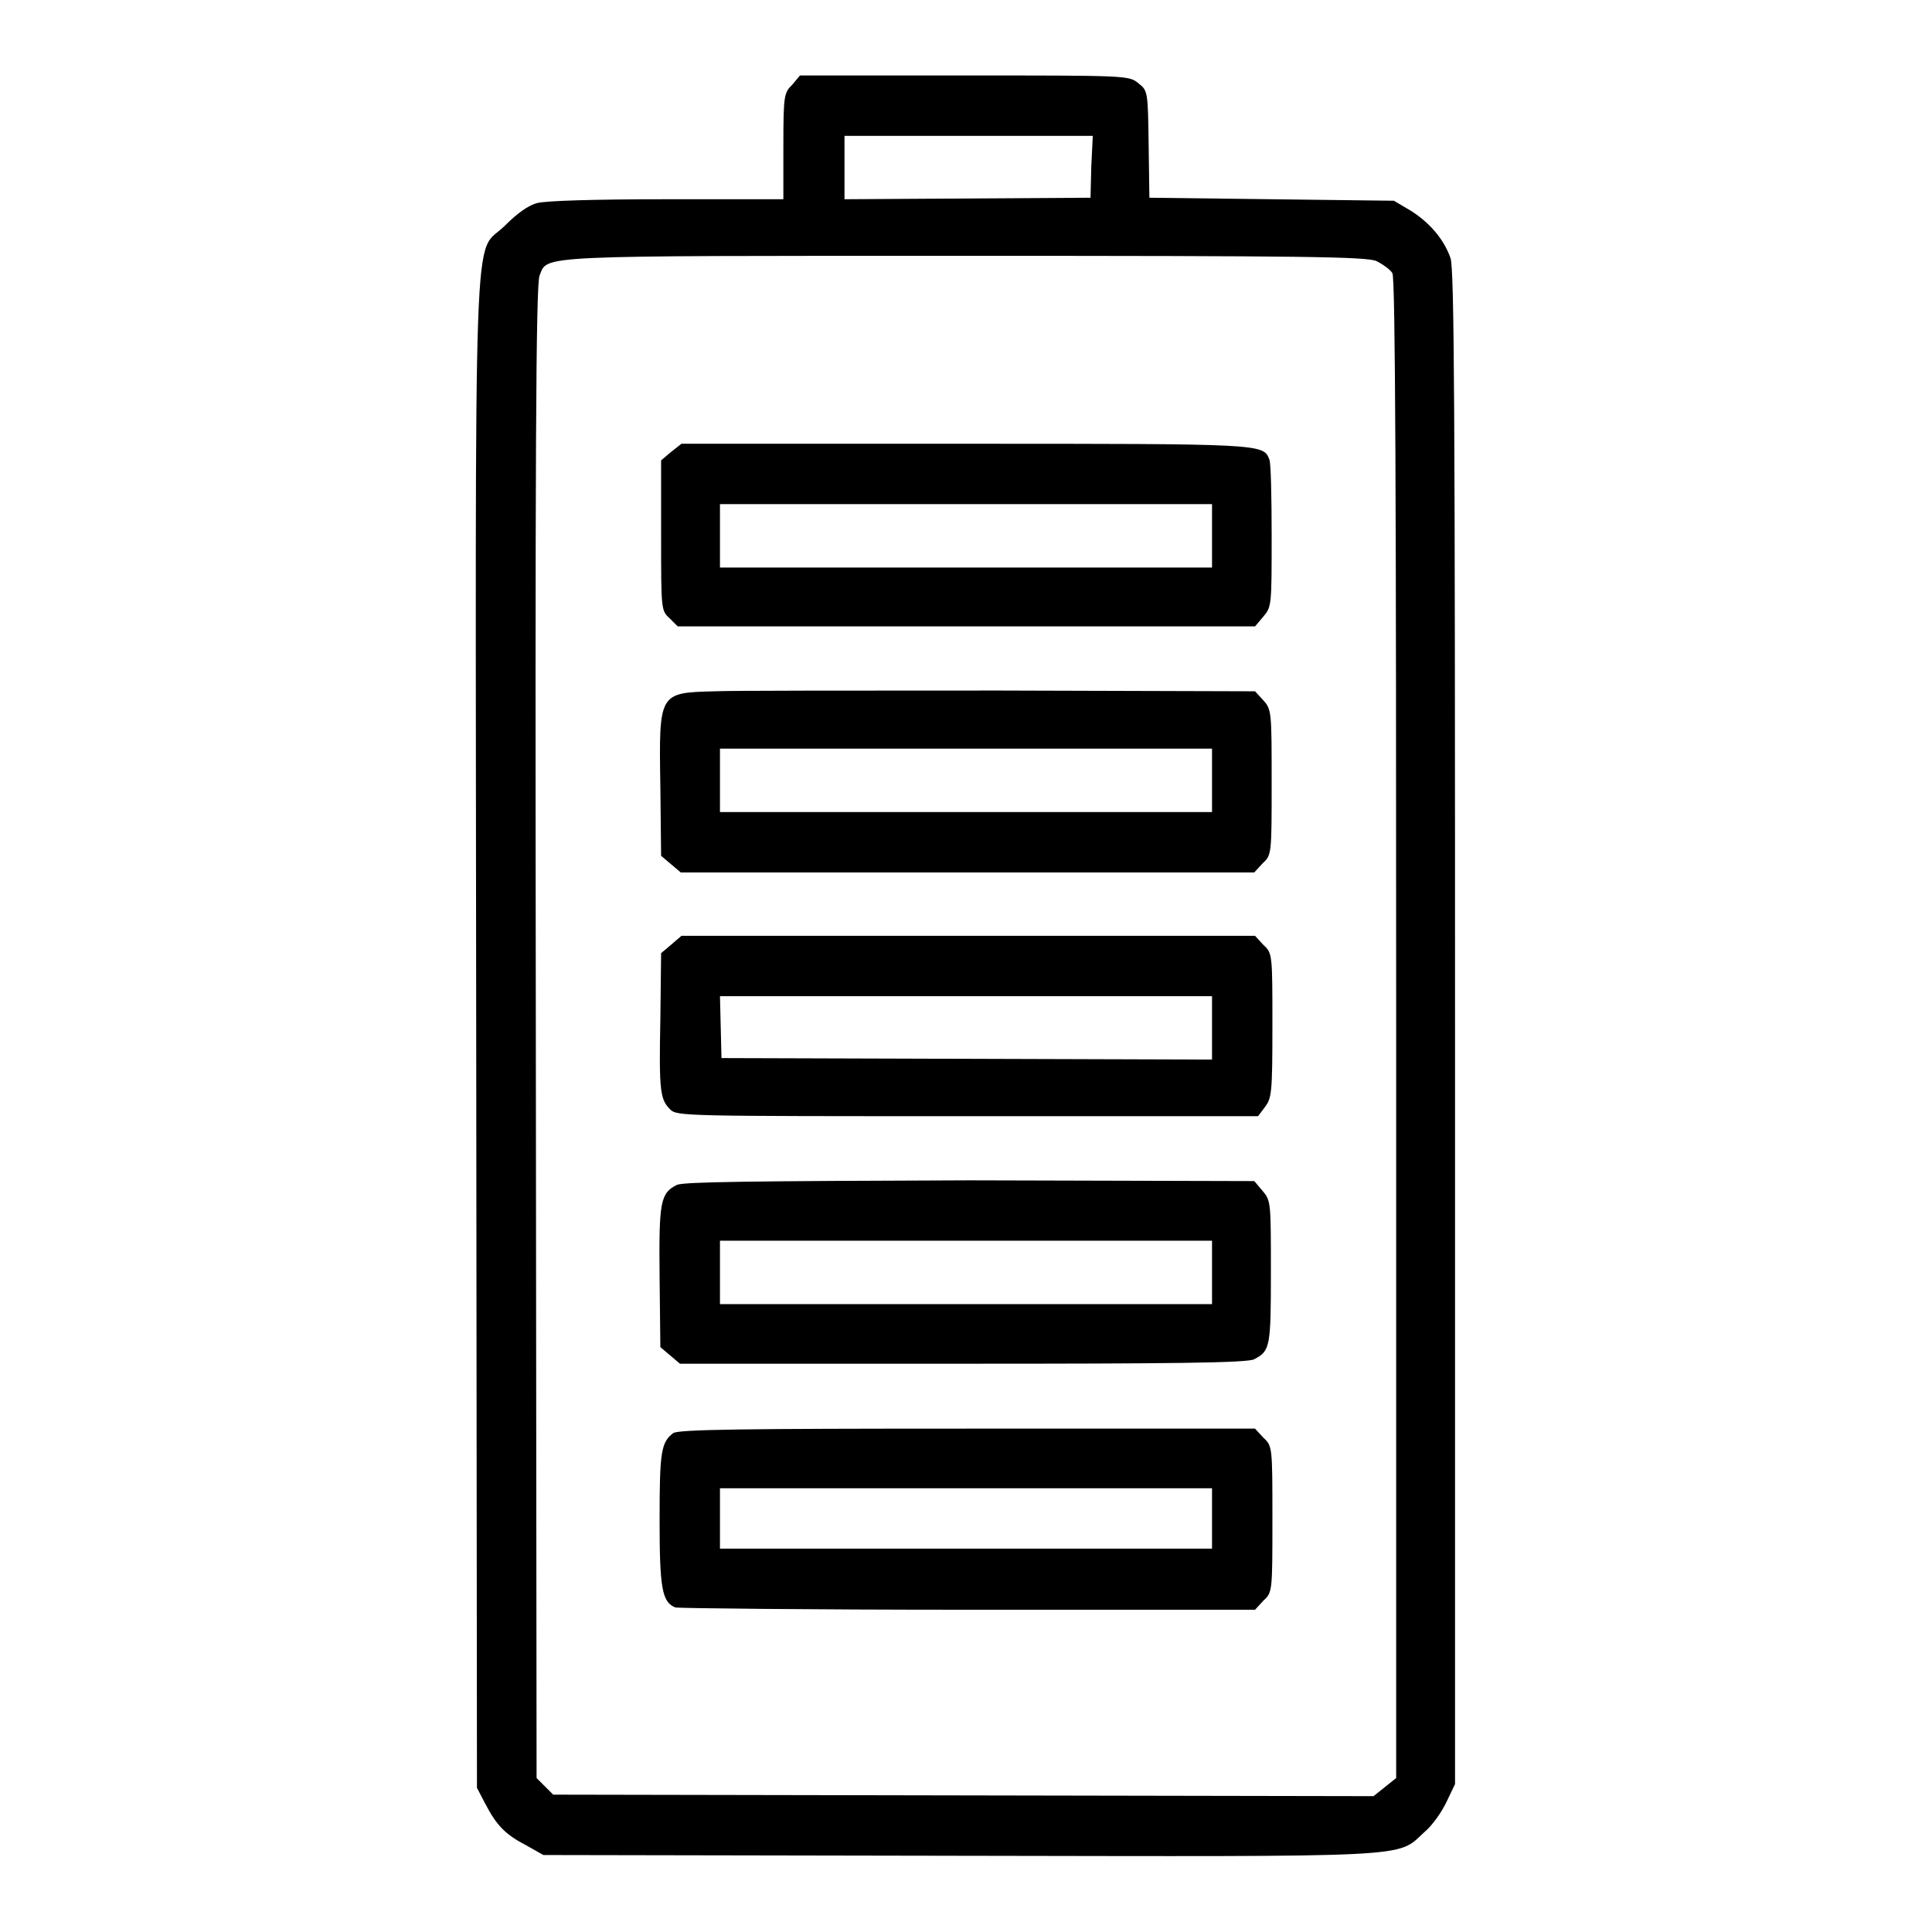 <?xml version="1.0" encoding="utf-8"?>
<!-- Svg Vector Icons : http://www.onlinewebfonts.com/icon -->
<!DOCTYPE svg PUBLIC "-//W3C//DTD SVG 1.1//EN" "http://www.w3.org/Graphics/SVG/1.1/DTD/svg11.dtd">
<svg version="1.1" xmlns="http://www.w3.org/2000/svg" xmlns:xlink="http://www.w3.org/1999/xlink" x="0px" y="0px" viewBox="0 0 256 256" enable-background="new 0 0 256 256" xml:space="preserve">
<g><g><g><path fill="#000000" d="M105,11.2c-1.1,1.1-1.2,1.3-1.2,8.2v7H88.5c-9.8,0-16.1,0.2-17.3,0.5c-1.2,0.3-2.7,1.4-4.3,3c-4.3,4.3-3.9-5.9-3.8,107.3l0.1,99.7l1.1,2.1c1.5,2.9,2.7,4.1,5.4,5.5l2.3,1.3l54.9,0.1c61.2,0.1,58.1,0.3,61.8-3.1c1.1-0.9,2.4-2.8,3-4.1l1.1-2.3l0-100.2c0-82.5-0.1-100.5-0.6-102c-0.9-2.6-2.9-4.8-5.3-6.3l-2.2-1.3l-16.2-0.2l-16.2-0.2l-0.1-7.1c-0.1-7-0.1-7.1-1.4-8.1c-1.2-1-1.7-1-23-1h-21.8L105,11.2z M144.6,22.1l-0.1,4.1l-16.3,0.1l-16.3,0.1v-4.2V18h16.4h16.5L144.6,22.1z M182.4,34.6c0.8,0.4,1.8,1.1,2.1,1.6c0.4,0.7,0.5,30,0.5,100.2v99.2l-1.5,1.2l-1.5,1.2l-54.4-0.1l-54.3-0.1l-1.1-1.1l-1.1-1.1l-0.1-98.9c-0.1-75.3,0-99.2,0.5-100.2c1.1-2.7-1.2-2.6,56.4-2.6C172.5,33.9,181.1,34,182.4,34.6z"/><path fill="#000000" d="M88.9,59.9l-1.3,1.1V71c0,9.7,0,9.9,1.1,10.9l1.1,1.1H128h38.3l1.1-1.3c1.1-1.3,1.1-1.5,1.1-10.7c0-5.1-0.1-9.7-0.3-10.1c-0.8-2.1-0.7-2.1-40.5-2.1H90.3L88.9,59.9z M160.6,71v4.2H128H95.4V71v-4.2H128h32.6V71z"/><path fill="#000000" d="M94.7,91.6c-7.4,0.2-7.4,0.1-7.2,12.6l0.1,9.2l1.3,1.1l1.3,1.1h38h38l1.1-1.2c1.2-1.1,1.2-1.2,1.2-10.7c0-9.3,0-9.7-1.1-10.9l-1.1-1.2l-34-0.1C113.7,91.5,96.7,91.5,94.7,91.6z M160.6,103.4v4.2H128H95.4v-4.2v-4.2H128h32.6V103.4z"/><path fill="#000000" d="M88.9,125.2l-1.3,1.1l-0.1,8.8c-0.2,9.6,0,10.6,1.3,11.9c0.9,0.9,1.7,0.9,39.4,0.9h38.5l0.9-1.2c0.9-1.2,1-1.8,1-10.8c0-9.5,0-9.6-1.2-10.7l-1.1-1.2h-38h-38L88.9,125.2z M160.6,136.2v4.2l-32.5-0.1l-32.5-0.1l-0.1-4.1l-0.1-4.1H128h32.6L160.6,136.2L160.6,136.2z"/><path fill="#000000" d="M89.7,157c-2.2,1.1-2.4,2.2-2.3,12.2l0.1,9.3l1.3,1.1l1.3,1.1h37.5c27.6,0,37.8-0.1,38.6-0.6c2.1-1.1,2.2-1.6,2.2-11.5c0-9.3,0-9.5-1.1-10.8l-1.1-1.3l-37.7-0.1C99,156.5,90.7,156.6,89.7,157z M160.6,168.6v4.2H128H95.4v-4.2v-4.2H128h32.6V168.6z"/><path fill="#000000" d="M89.2,189.9c-1.6,1.2-1.8,2.5-1.8,11.4c0,9.1,0.3,11,2.1,11.7c0.4,0.1,17.9,0.3,38.8,0.3h38l1.1-1.2c1.2-1.1,1.2-1.2,1.2-10.8c0-9.6,0-9.7-1.2-10.8l-1.1-1.2h-38.2C98.9,189.3,89.8,189.4,89.2,189.9z M160.6,201.2v4H128H95.4v-4v-4H128h32.6V201.2z"/></g></g></g>
</svg>